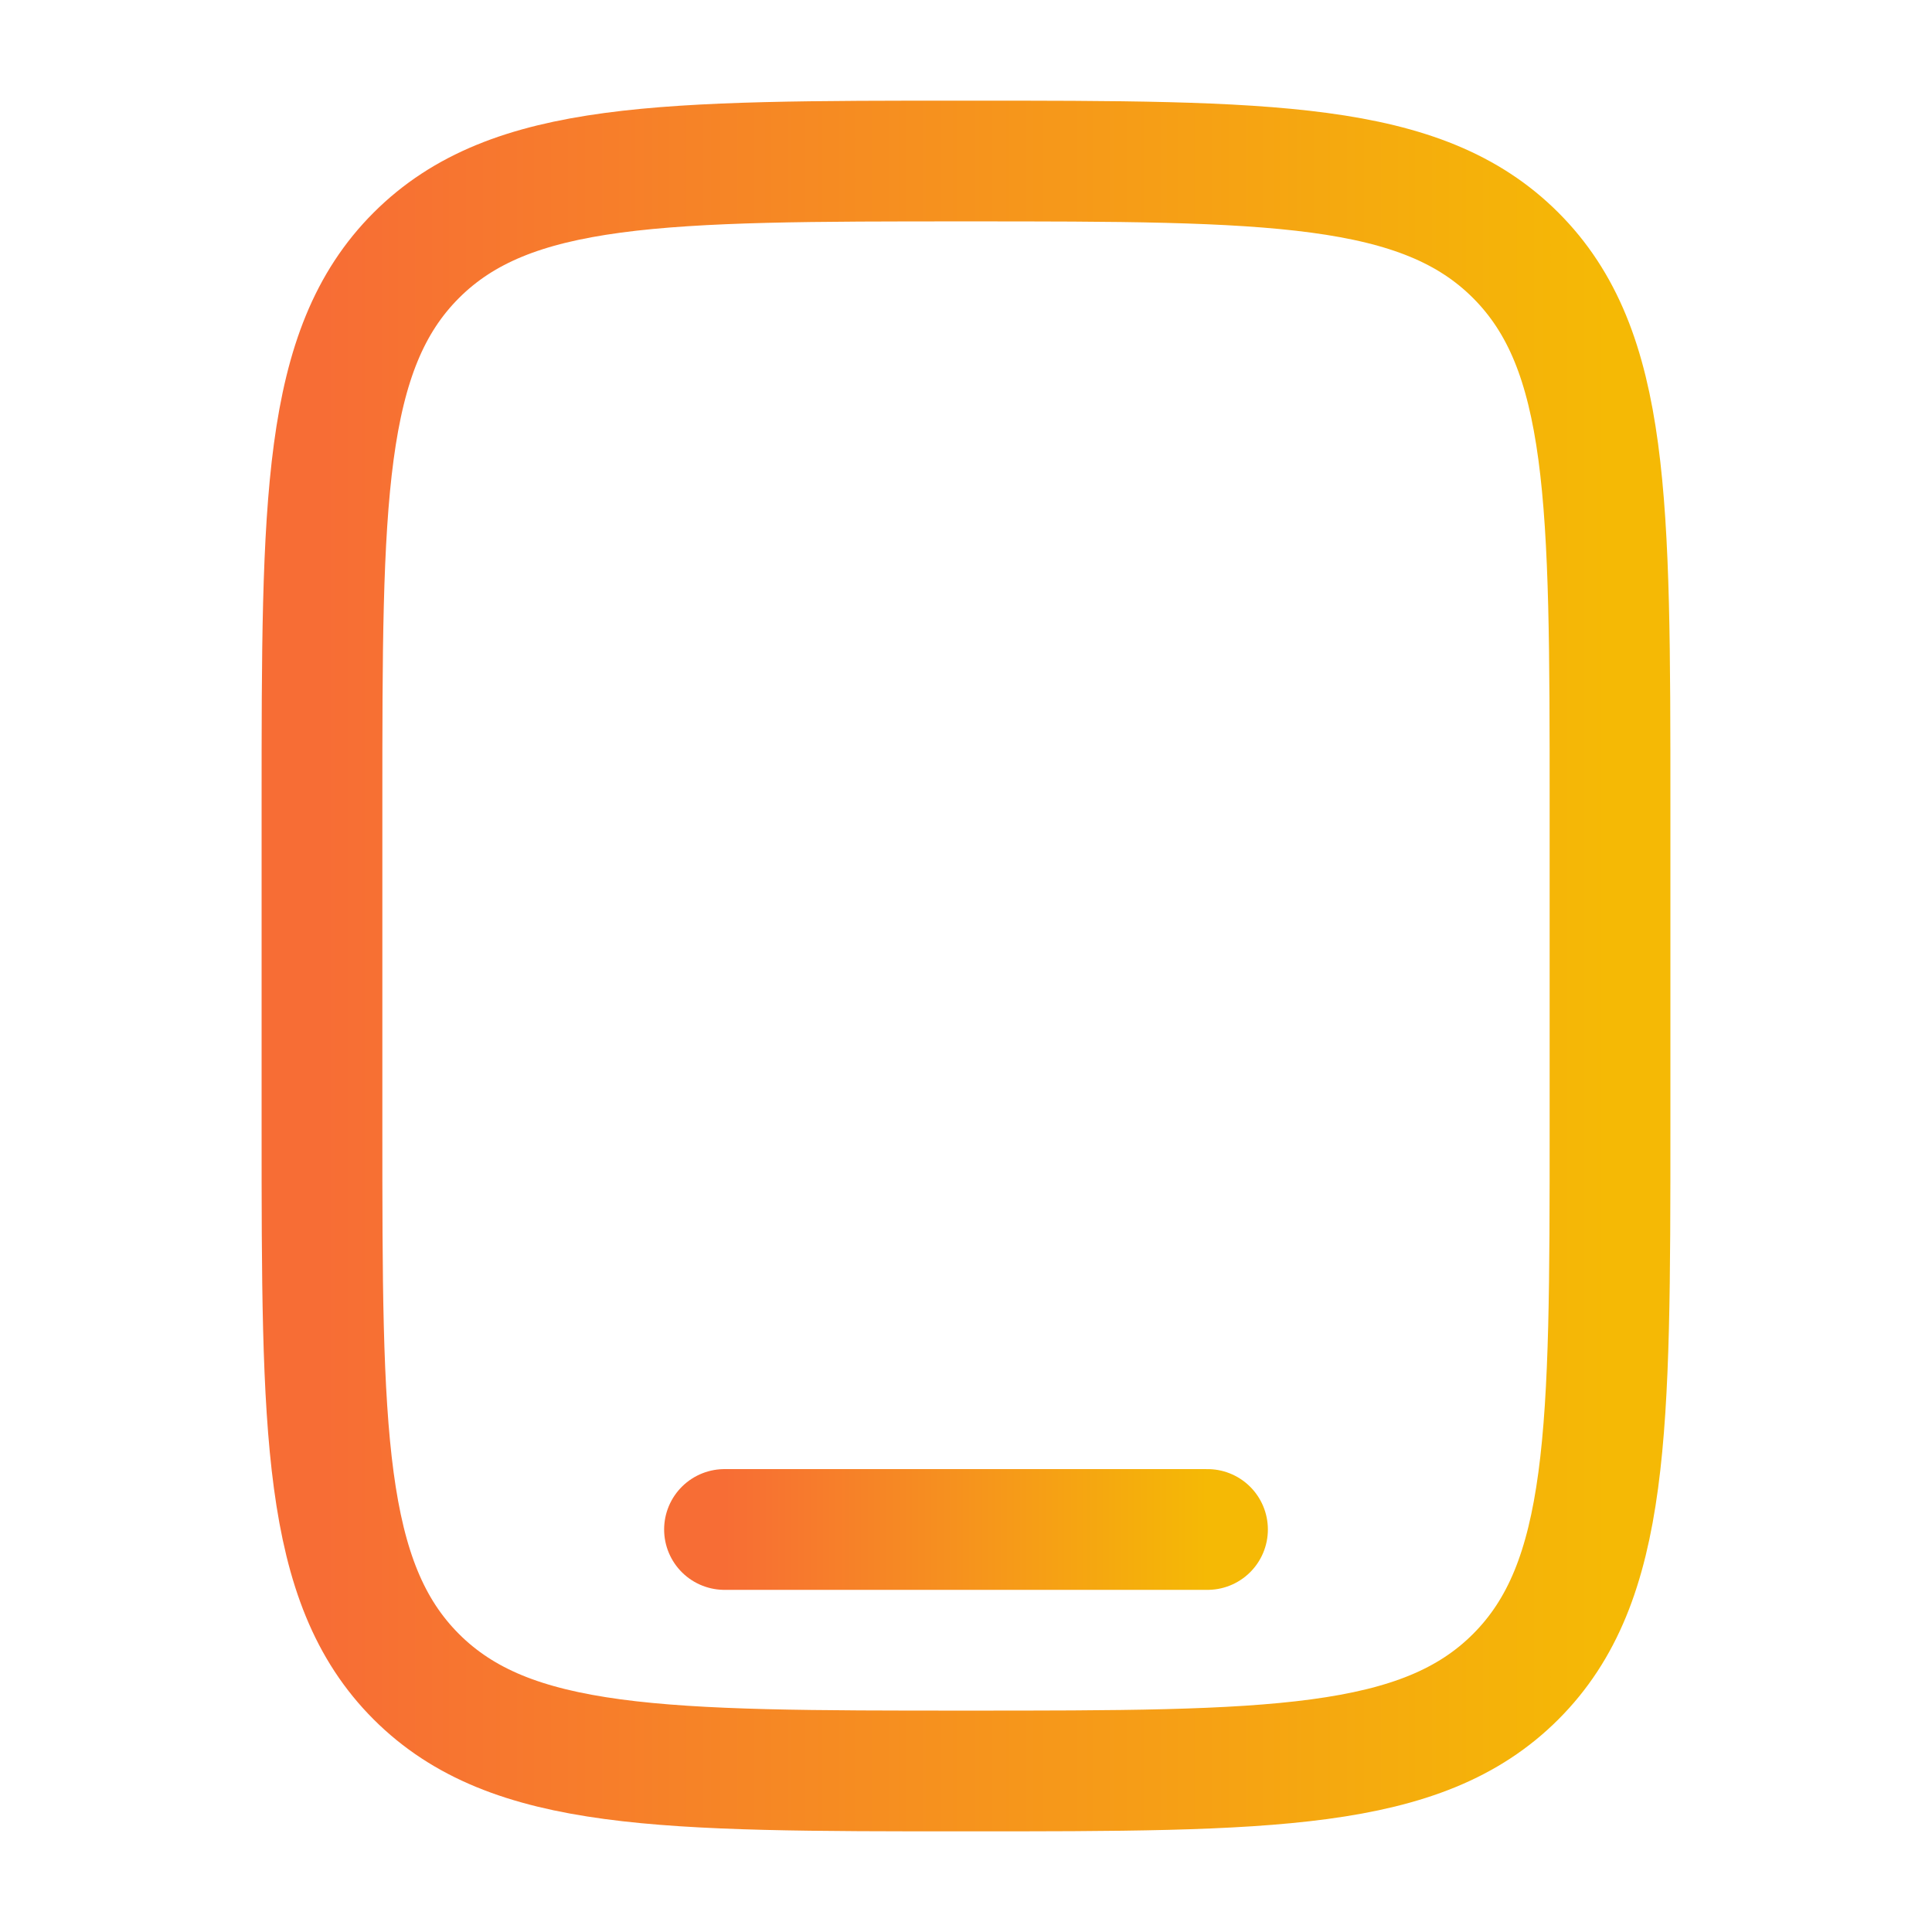 <svg width="32" height="32" viewBox="0 0 32 32" fill="none" xmlns="http://www.w3.org/2000/svg">
<path d="M5.333 13.333C5.333 8.305 5.333 5.791 6.895 4.229C8.458 2.667 10.972 2.667 16 2.667C21.028 2.667 23.543 2.667 25.105 4.229C26.667 5.791 26.667 8.305 26.667 13.333V18.667C26.667 23.695 26.667 26.209 25.105 27.771C23.543 29.333 21.028 29.333 16 29.333C10.972 29.333 8.458 29.333 6.895 27.771C5.333 26.209 5.333 23.695 5.333 18.667V13.333Z" stroke="url(#paint0_linear_5205_325)" stroke-width="2"/>
<path d="M20 25.333H12" stroke="url(#paint1_linear_5205_325)" stroke-width="2" stroke-linecap="round"/>
<defs>
<linearGradient id="paint0_linear_5205_325" x1="5.333" y1="16" x2="26.667" y2="16" gradientUnits="userSpaceOnUse">
<stop stop-color="#F76D35"/>
<stop offset="1" stop-color="#F5B905"/>
</linearGradient>
<linearGradient id="paint1_linear_5205_325" x1="12" y1="25.833" x2="20" y2="25.833" gradientUnits="userSpaceOnUse">
<stop stop-color="#F76D35"/>
<stop offset="1" stop-color="#F5B905"/>
</linearGradient>
</defs>
</svg>
